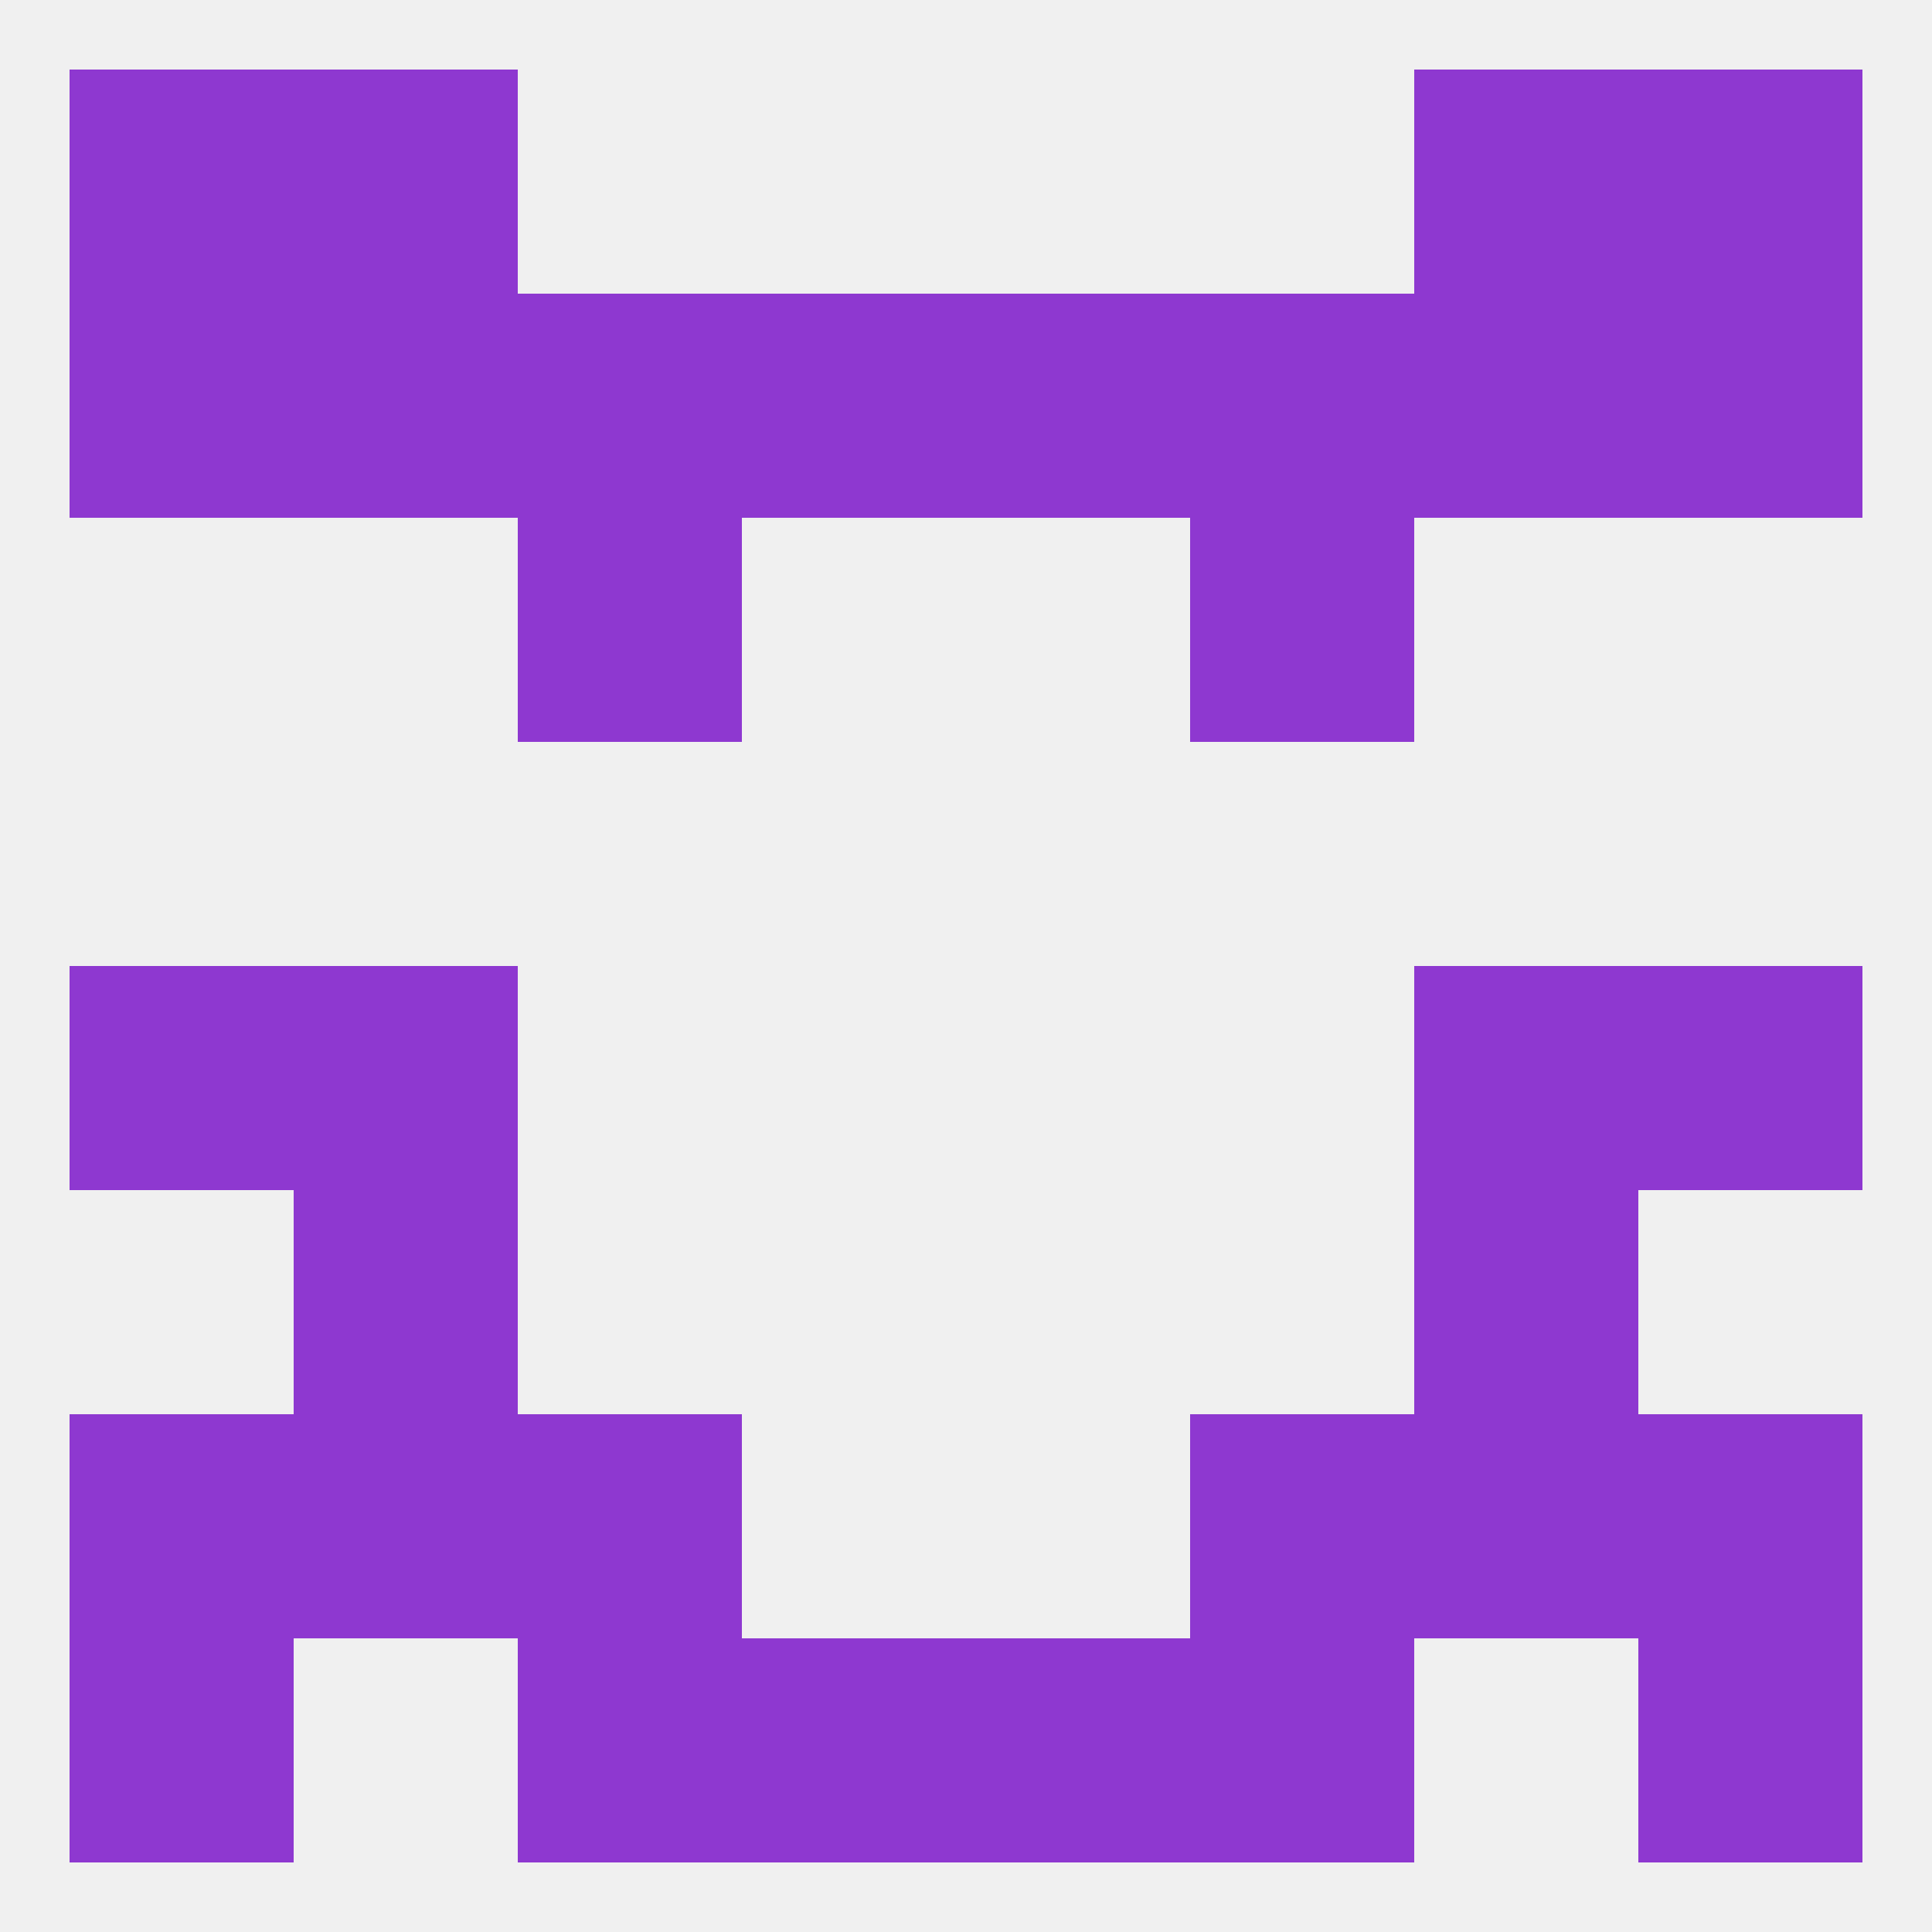 
<!--   <?xml version="1.0"?> -->
<svg version="1.1" baseprofile="full" xmlns="http://www.w3.org/2000/svg" xmlns:xlink="http://www.w3.org/1999/xlink" xmlns:ev="http://www.w3.org/2001/xml-events" width="250" height="250" viewBox="0 0 250 250" >
	<rect width="100%" height="100%" fill="rgba(240,240,240,255)"/>

	<rect x="154" y="67" width="29" height="29" fill="rgba(142,56,208,255)"/>
	<rect x="67" y="67" width="29" height="29" fill="rgba(142,56,208,255)"/>
	<rect x="67" y="183" width="29" height="29" fill="rgba(142,56,208,255)"/>
	<rect x="154" y="183" width="29" height="29" fill="rgba(142,56,208,255)"/>
	<rect x="38" y="183" width="29" height="29" fill="rgba(142,56,208,255)"/>
	<rect x="183" y="183" width="29" height="29" fill="rgba(142,56,208,255)"/>
	<rect x="9" y="183" width="29" height="29" fill="rgba(142,56,208,255)"/>
	<rect x="212" y="183" width="29" height="29" fill="rgba(142,56,208,255)"/>
	<rect x="9" y="125" width="29" height="29" fill="rgba(142,56,208,255)"/>
	<rect x="212" y="125" width="29" height="29" fill="rgba(142,56,208,255)"/>
	<rect x="38" y="125" width="29" height="29" fill="rgba(142,56,208,255)"/>
	<rect x="183" y="125" width="29" height="29" fill="rgba(142,56,208,255)"/>
	<rect x="38" y="154" width="29" height="29" fill="rgba(142,56,208,255)"/>
	<rect x="183" y="154" width="29" height="29" fill="rgba(142,56,208,255)"/>
	<rect x="96" y="212" width="29" height="29" fill="rgba(142,56,208,255)"/>
	<rect x="125" y="212" width="29" height="29" fill="rgba(142,56,208,255)"/>
	<rect x="9" y="212" width="29" height="29" fill="rgba(142,56,208,255)"/>
	<rect x="212" y="212" width="29" height="29" fill="rgba(142,56,208,255)"/>
	<rect x="67" y="212" width="29" height="29" fill="rgba(142,56,208,255)"/>
	<rect x="154" y="212" width="29" height="29" fill="rgba(142,56,208,255)"/>
	<rect x="183" y="9" width="29" height="29" fill="rgba(142,56,208,255)"/>
	<rect x="9" y="9" width="29" height="29" fill="rgba(142,56,208,255)"/>
	<rect x="212" y="9" width="29" height="29" fill="rgba(142,56,208,255)"/>
	<rect x="38" y="9" width="29" height="29" fill="rgba(142,56,208,255)"/>
	<rect x="38" y="38" width="29" height="29" fill="rgba(142,56,208,255)"/>
	<rect x="67" y="38" width="29" height="29" fill="rgba(142,56,208,255)"/>
	<rect x="125" y="38" width="29" height="29" fill="rgba(142,56,208,255)"/>
	<rect x="183" y="38" width="29" height="29" fill="rgba(142,56,208,255)"/>
	<rect x="154" y="38" width="29" height="29" fill="rgba(142,56,208,255)"/>
	<rect x="96" y="38" width="29" height="29" fill="rgba(142,56,208,255)"/>
	<rect x="9" y="38" width="29" height="29" fill="rgba(142,56,208,255)"/>
	<rect x="212" y="38" width="29" height="29" fill="rgba(142,56,208,255)"/>
</svg>
